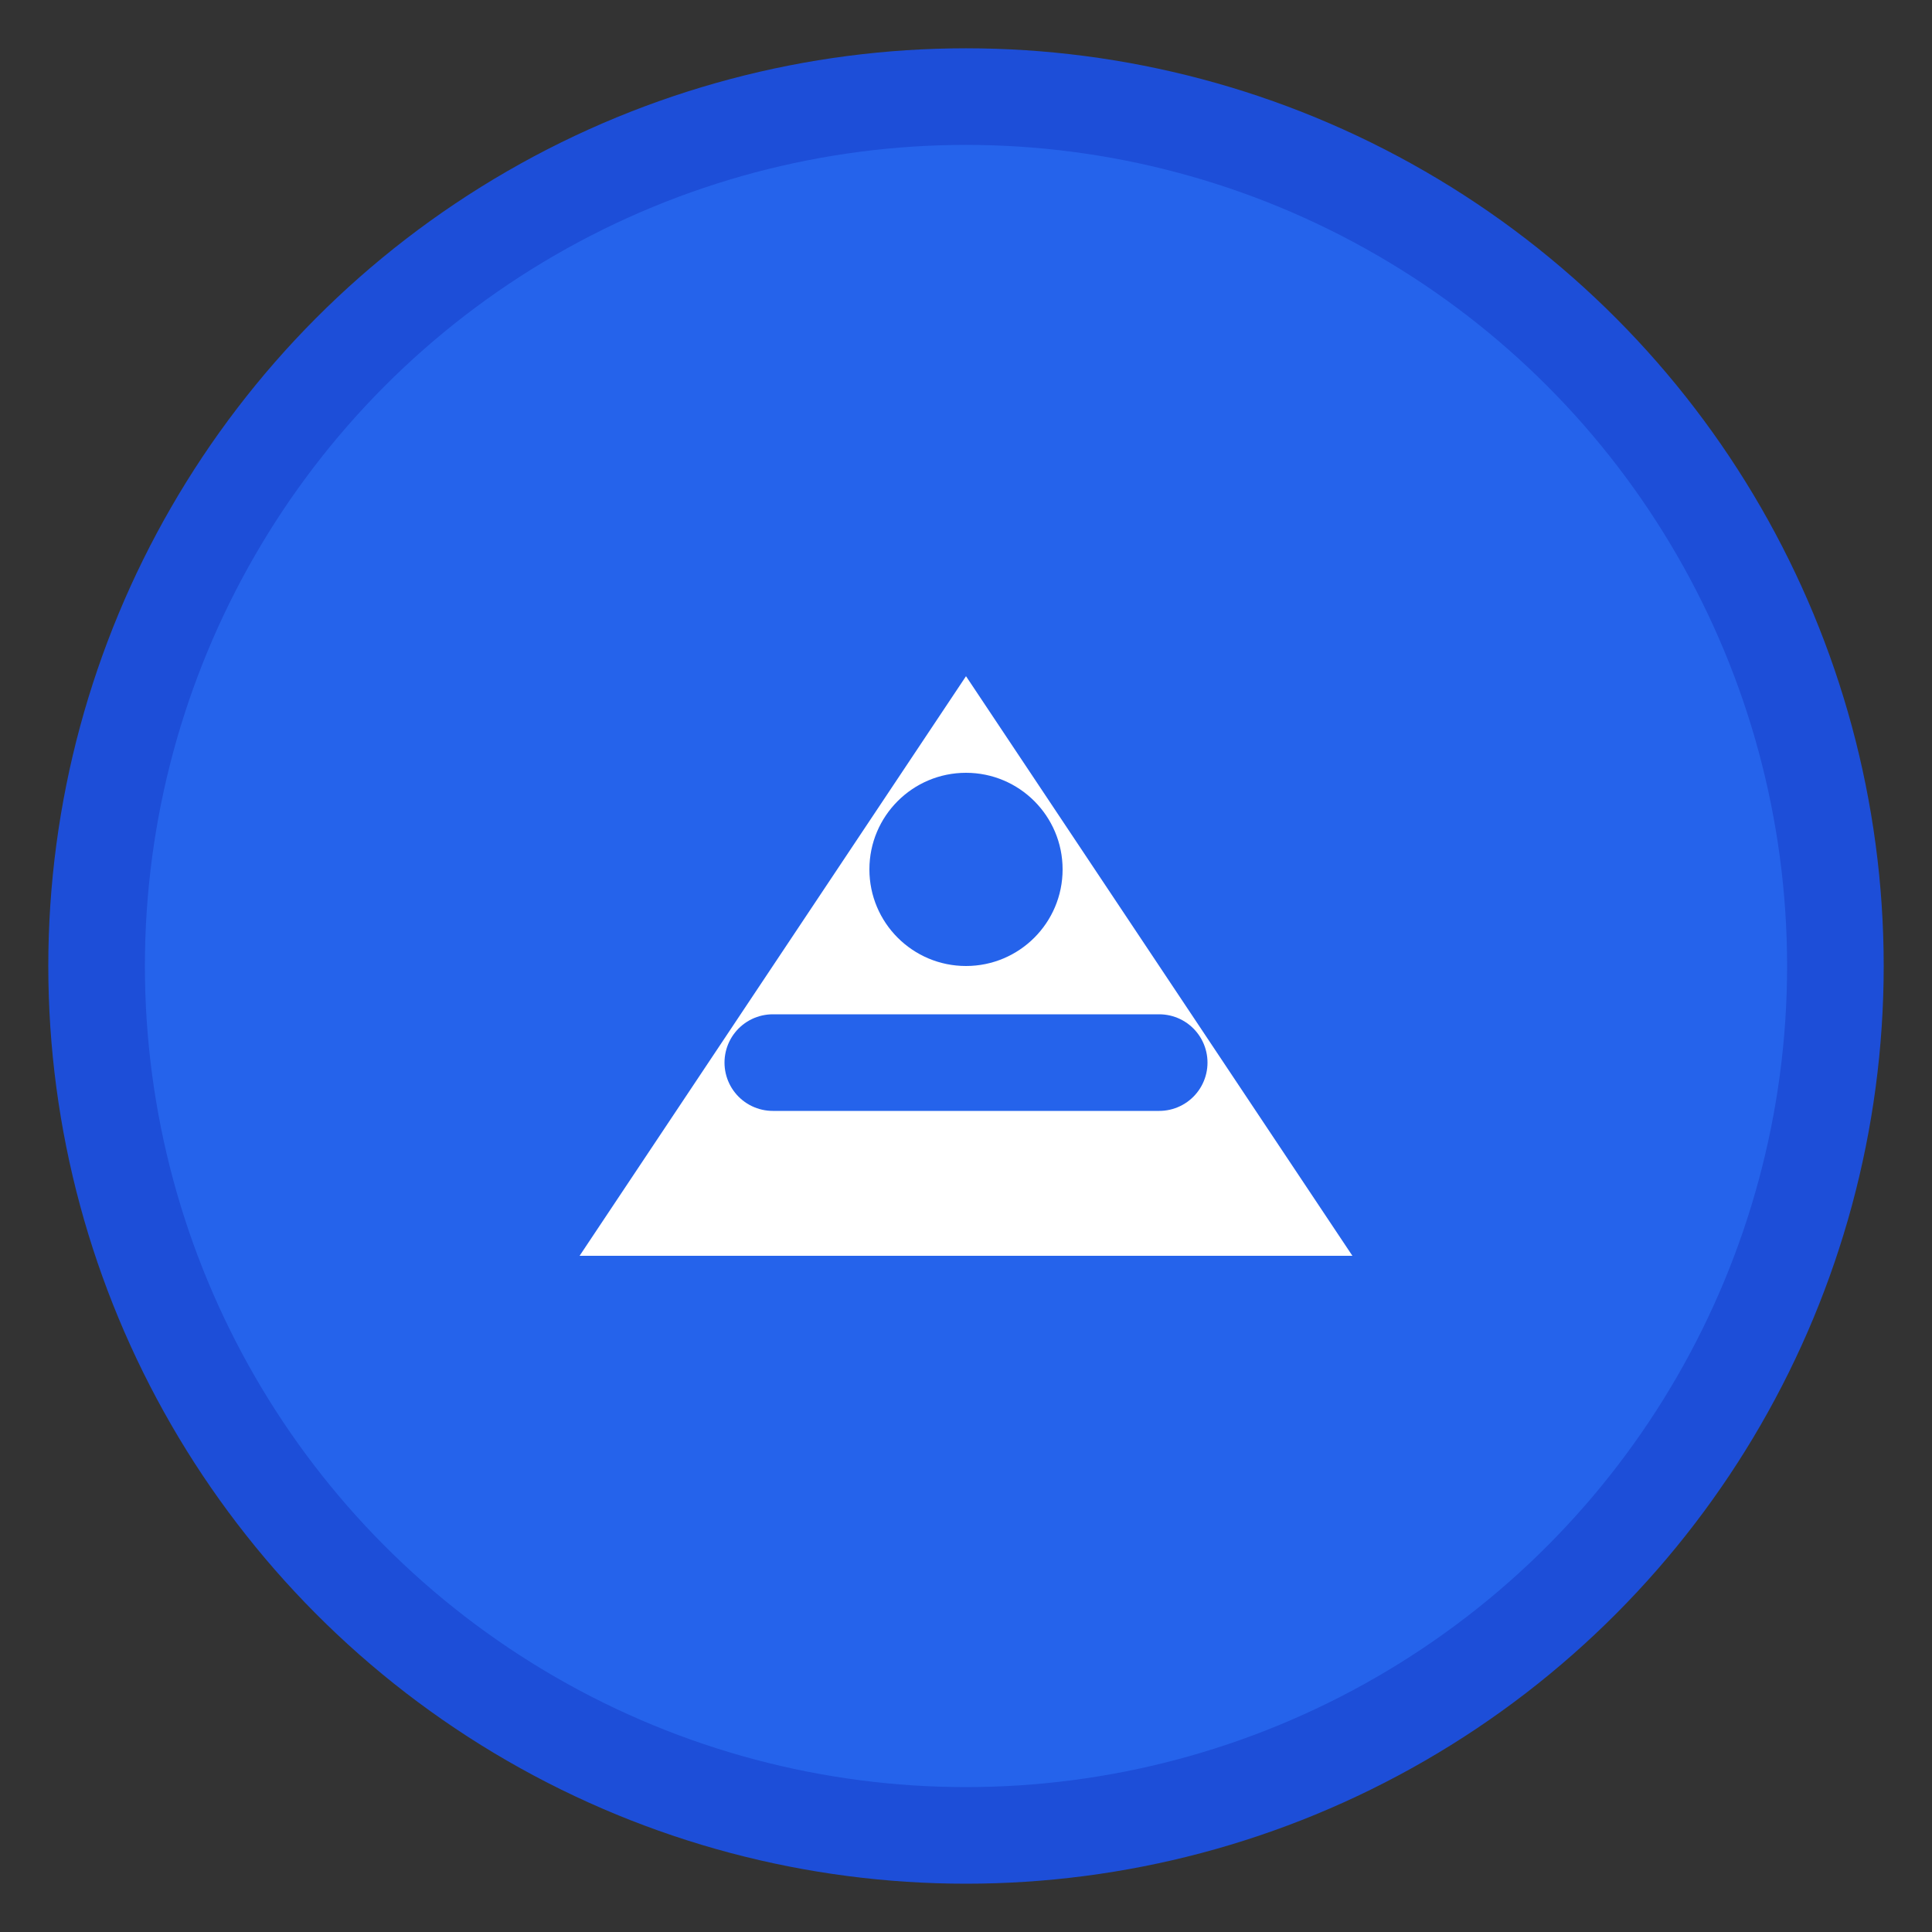 <svg width="40" height="40" viewBox="0 0 40 40" fill="none" xmlns="http://www.w3.org/2000/svg">
  <rect x="0" y="0" width="40" height="40" fill="#333333" stroke="none"/>
  <circle cx="20" cy="20" r="18" fill="#2563eb" stroke="#1d4ed8" stroke-width="2"/>
  <path d="M12 26L20 14L28 26H12Z" fill="white"/>
  <circle cx="20" cy="18" r="2" fill="#2563eb"/>
  <path d="M16 22H24" stroke="#2563eb" stroke-width="2" stroke-linecap="round"/>
</svg>
